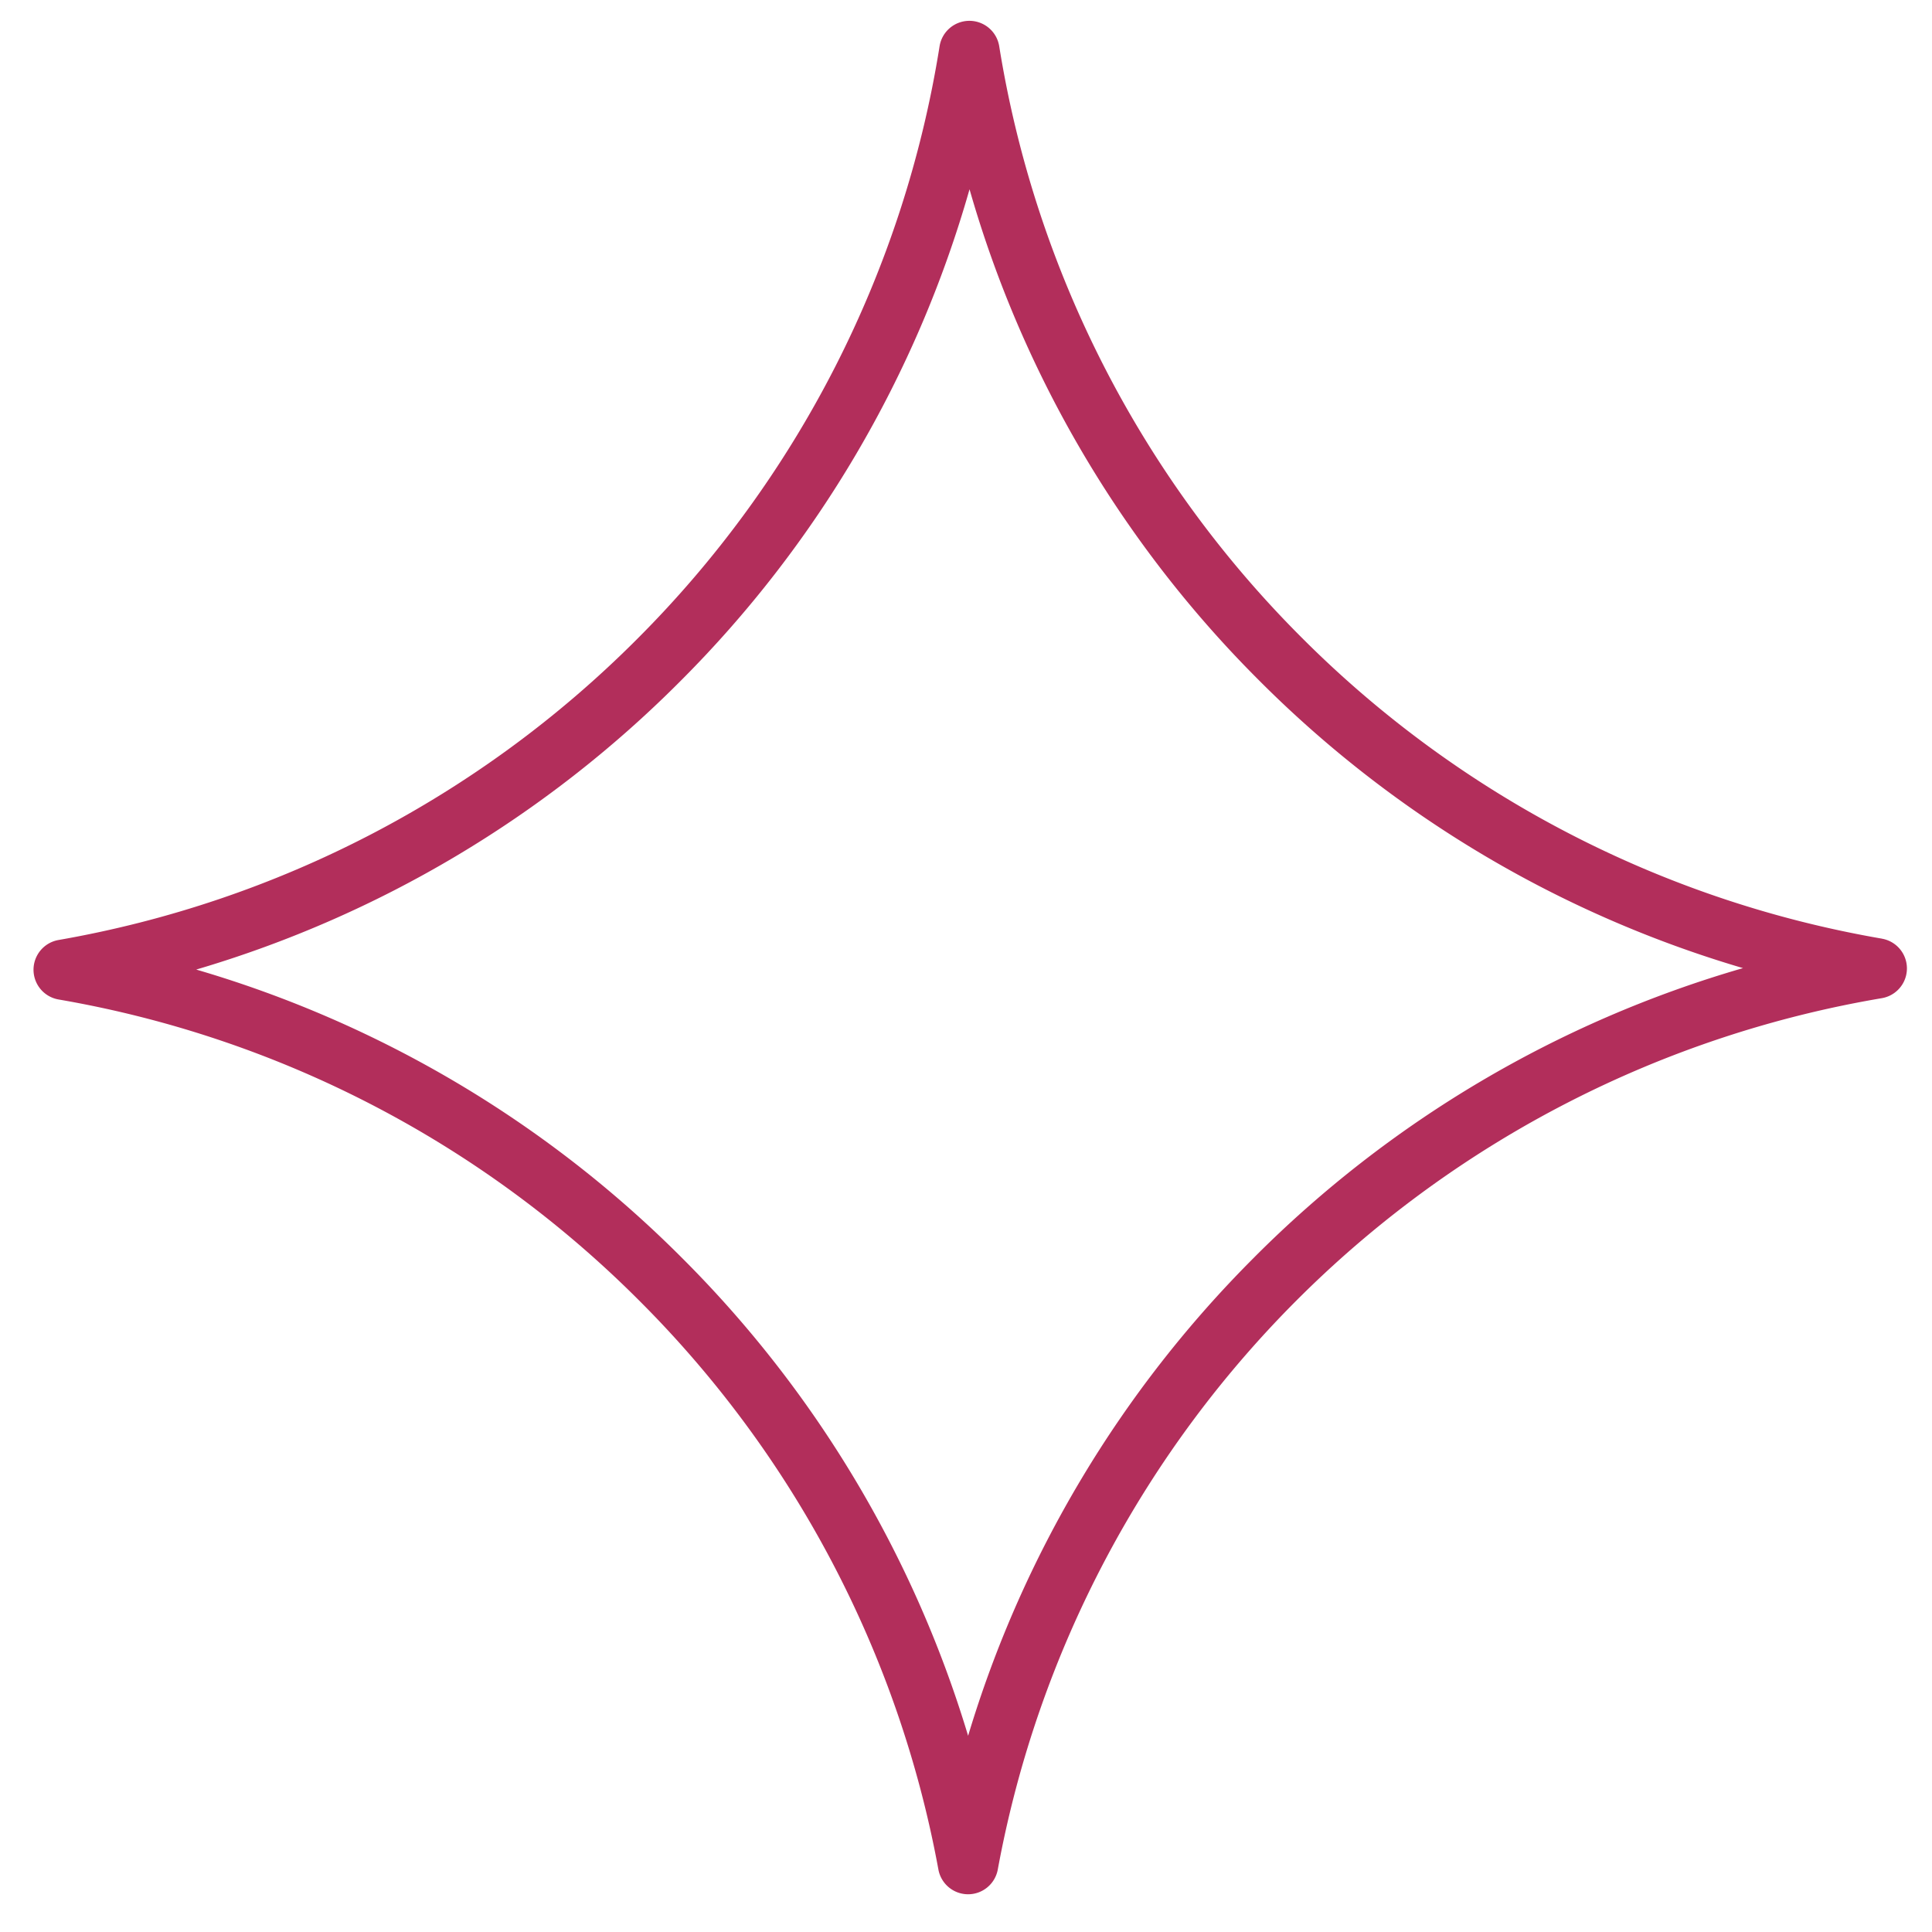 <svg xmlns="http://www.w3.org/2000/svg" version="1.1" xmlns:xlink="http://www.w3.org/1999/xlink" width="512" height="512" x="0" y="0" viewBox="0 0 64 64" style="enable-background:new 0 0 512 512" xml:space="preserve"><g><path d="M62.342 31.094a35.712 35.712 0 0 1-19.218-9.969A35.681 35.681 0 0 1 33.1 1.53a1 1 0 0 0-.987-.84 1 1 0 0 0-.988.84 35.68 35.68 0 0 1-10.03 19.649 35.72 35.72 0 0 1-19.158 9.96 1 1 0 0 0 .002 1.97 35.717 35.717 0 0 1 19.231 9.97 35.75 35.75 0 0 1 9.916 18.853 1 1 0 0 0 .983.818 1 1 0 0 0 .984-.82 35.852 35.852 0 0 1 29.284-28.864 1 1 0 0 0 .004-1.971zM41.56 41.64a37.723 37.723 0 0 0-9.49 15.86 37.711 37.711 0 0 0-9.484-15.836A37.645 37.645 0 0 0 6.5 32.118a37.65 37.65 0 0 0 16.01-9.526A37.574 37.574 0 0 0 32.117 6.27a37.578 37.578 0 0 0 9.592 16.27 37.633 37.633 0 0 0 16.03 9.53 37.619 37.619 0 0 0-16.18 9.57z" fill="#b22e5b" opacity="1" data-original="#000000"></path></g></svg>